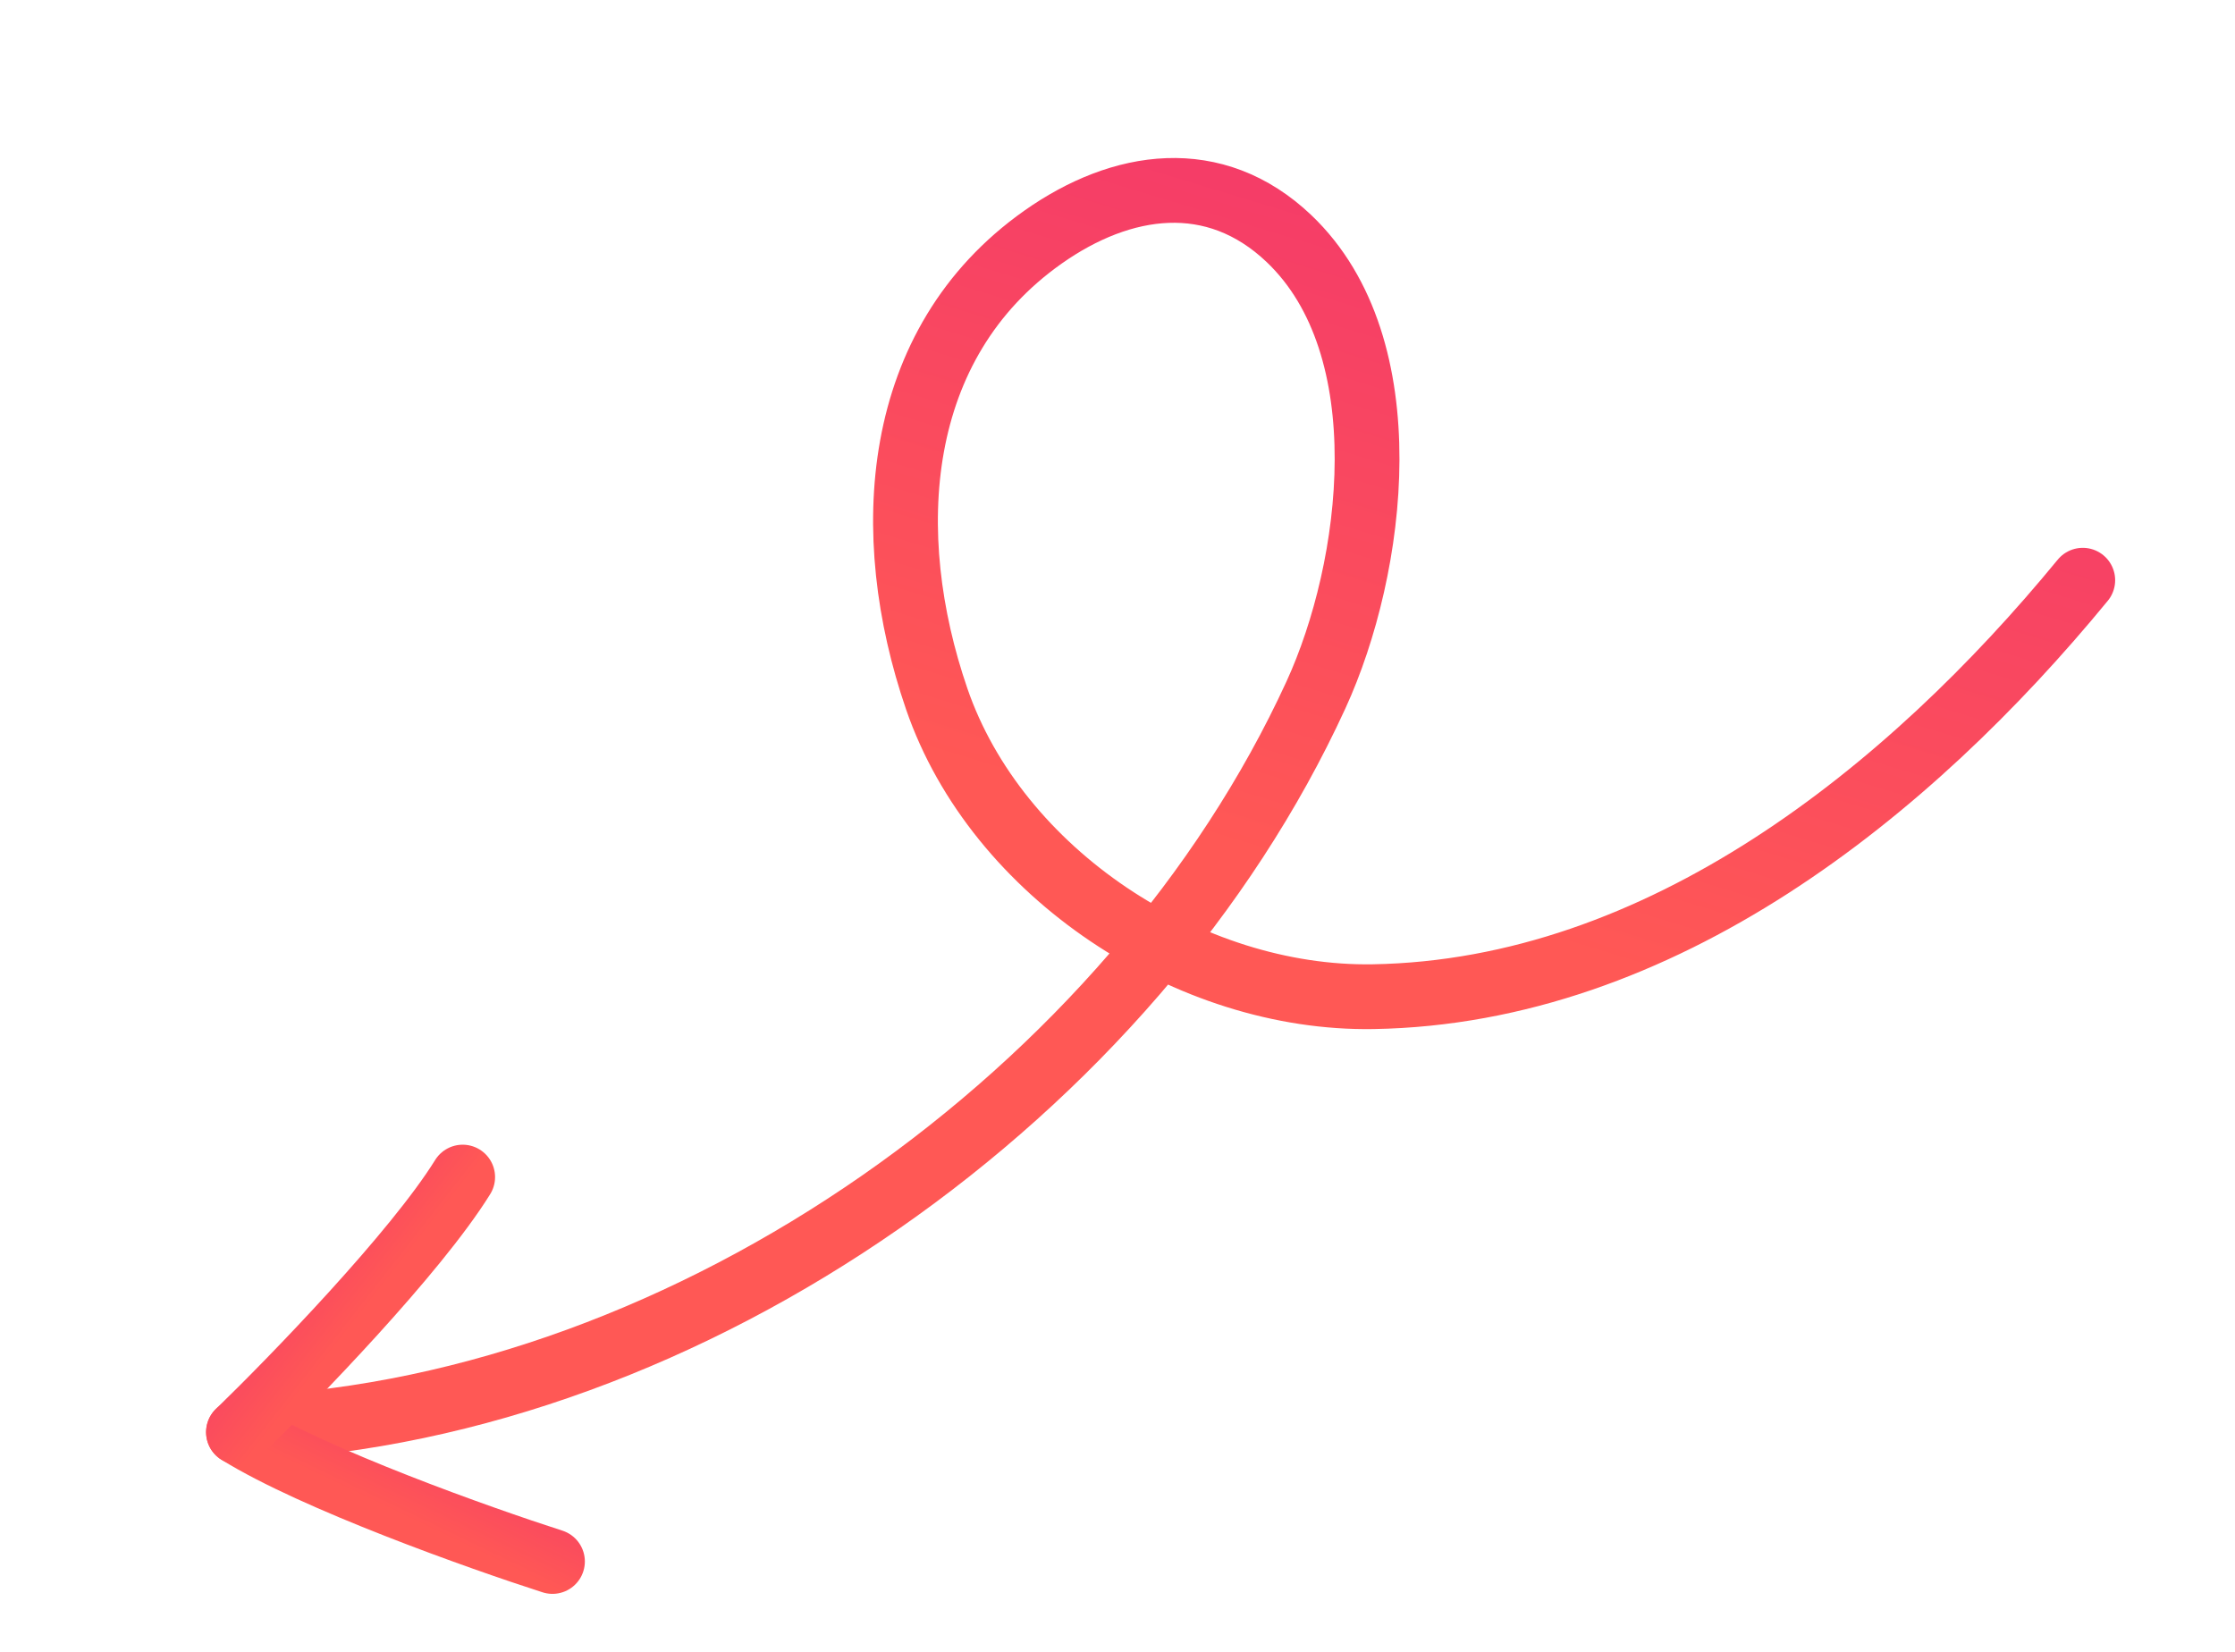 <svg width="69" height="51" viewBox="0 0 69 51" fill="none" xmlns="http://www.w3.org/2000/svg">
<path d="M64.3 17.914C58.925 24.458 51.28 30.62 42.399 30.772C36.723 30.87 30.77 26.964 28.919 21.579C27.171 16.494 27.54 10.611 32.197 7.323C34.625 5.609 37.496 5.179 39.796 7.368C43.309 10.713 42.43 17.527 40.626 21.457C34.997 33.721 21.344 43.41 7.805 44.084" stroke="url(#paint0_linear_854_4514)" stroke-width="2" stroke-linecap="round"/>
<path d="M17.056 48.21C14.801 47.485 9.704 45.672 7.362 44.217" stroke="url(#paint1_linear_854_4514)" stroke-width="2" stroke-linecap="round"/>
<path d="M7.363 44.218C9.064 42.569 12.829 38.685 14.284 36.342" stroke="url(#paint2_linear_854_4514)" stroke-width="2" stroke-linecap="round"/>
<defs>
<linearGradient id="paint0_linear_854_4514" x1="87.509" y1="-9.83" x2="73.25" y2="36.979" gradientUnits="userSpaceOnUse">
<stop stop-color="#E71582"/>
<stop offset="1" stop-color="#FF5855"/>
</linearGradient>
<linearGradient id="paint1_linear_854_4514" x1="19.456" y1="40.696" x2="15.752" y2="48.41" gradientUnits="userSpaceOnUse">
<stop stop-color="#E71582"/>
<stop offset="1" stop-color="#FF5855"/>
</linearGradient>
<linearGradient id="paint2_linear_854_4514" x1="1.882" y1="38.545" x2="8.621" y2="43.819" gradientUnits="userSpaceOnUse">
<stop stop-color="#E71582"/>
<stop offset="1" stop-color="#FF5855"/>
</linearGradient>
</defs>
</svg>
